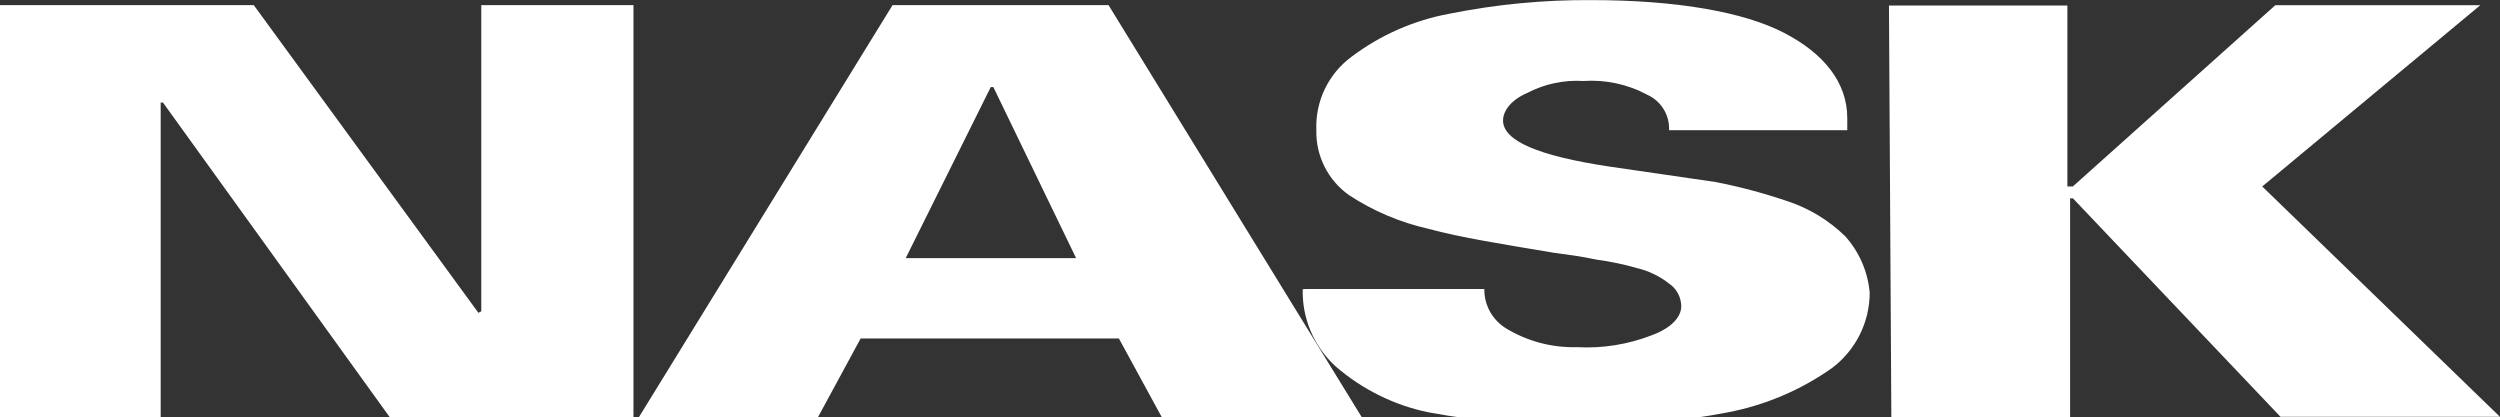 <?xml version="1.0" encoding="utf-8"?>
<!-- Generator: Adobe Illustrator 26.5.0, SVG Export Plug-In . SVG Version: 6.00 Build 0)  -->
<!DOCTYPE svg PUBLIC "-//W3C//DTD SVG 1.1//EN" "http://www.w3.org/Graphics/SVG/1.1/DTD/svg11.dtd">
<svg version="1.1" xmlns:x="http://ns.adobe.com/Extensibility/1.0/" xmlns:i="http://ns.adobe.com/AdobeIllustrator/10.0/" xmlns:graph="http://ns.adobe.com/Graphs/1.0/"
	 xmlns="http://www.w3.org/2000/svg" xmlns:xlink="http://www.w3.org/1999/xlink" x="0px" y="0px" viewBox="0 0 229.65 38.33"
	 style="enable-background:new 0 0 229.65 38.33;" xml:space="preserve">
<rect x="0" y="0" width="229.65" height="38.33" fill="#333333" stroke="none"/>
<style type="text/css">
	.st0{fill:#0A1629;}
	.st1{opacity:0.82;fill:#12284A;}
	.st2{fill:url(#SVGID_1_);}
	.st3{fill:url(#SVGID_00000126315004977292206500000011487962737456546730_);}
	.st4{fill:url(#SVGID_00000065055971341232604250000016555949086449046973_);}
	.st5{opacity:0.78;}
	.st6{fill:#252D40;}
	.st7{fill:#2F374A;}
	.st8{fill:none;stroke:#4F5D87;stroke-width:0.75;stroke-miterlimit:10;}
	.st9{fill:url(#SVGID_00000004506879946397657570000017927832840070759066_);}
	.st10{fill:#FFFFFF;}
	.st11{fill-rule:evenodd;clip-rule:evenodd;}
	.st12{fill:#055086;}
	.st13{fill:#FE6705;}
	.st14{fill:#244E91;}
	.st15{fill:#12284A;}
	.st16{fill:#912424;}
	.st17{fill:none;stroke:#12284A;stroke-width:12;stroke-miterlimit:10;}
	.st18{fill:none;stroke:#757575;stroke-width:12;stroke-miterlimit:10;}
	.st19{fill:none;stroke:#9E2727;stroke-width:12;stroke-miterlimit:10;}
	.st20{fill:#FFFFFF;stroke:#12284A;stroke-width:12;stroke-miterlimit:10;}
	.st21{fill:#FFFFFF;stroke:#757575;stroke-width:12;stroke-miterlimit:10;}
	.st22{stroke:#FFFFFF;stroke-width:0.523;stroke-miterlimit:10;}
	.st23{fill:none;stroke:#000000;stroke-width:13;stroke-miterlimit:10;}
	.st24{stroke:#FFFFFF;stroke-width:1.006;stroke-miterlimit:10;}
	.st25{fill:#757575;}
	.st26{fill:#9E2727;}
	.st27{fill-rule:evenodd;clip-rule:evenodd;fill:#FFFFFF;}
	.st28{fill:#005AA9;}
	.st29{fill:#555658;}
	.st30{fill-rule:evenodd;clip-rule:evenodd;fill:#003D8F;}
	.st31{fill-rule:evenodd;clip-rule:evenodd;fill:#004866;}
	.st32{fill-rule:evenodd;clip-rule:evenodd;fill:#54A491;}
	.st33{fill-rule:evenodd;clip-rule:evenodd;fill:#BC0043;}
	.st34{fill-rule:evenodd;clip-rule:evenodd;fill:#EC771A;}
	.st35{fill-rule:evenodd;clip-rule:evenodd;fill:#008BD0;}
	.st36{fill-rule:evenodd;clip-rule:evenodd;fill:#004681;}
	.st37{fill-rule:evenodd;clip-rule:evenodd;fill:#868685;}
	.st38{fill-rule:evenodd;clip-rule:evenodd;fill:#004680;}
	.st39{fill:#212E39;}
	.st40{fill:#B80400;}
	.st41{fill:none;stroke:#FFFFFF;stroke-width:14;stroke-miterlimit:2;}
	.st42{fill:none;stroke:#FFFFFF;stroke-width:14;stroke-miterlimit:10;}
	.st43{fill:none;stroke:#FFFFFF;stroke-miterlimit:10;}
	.st44{fill:none;stroke:#000000;stroke-width:15;stroke-miterlimit:10;}
	.st45{fill:none;stroke:#000000;stroke-width:14;stroke-miterlimit:2;}
	.st46{fill:#FFFFFF;stroke:#FFFFFF;stroke-width:14;stroke-miterlimit:10;}
	.st47{fill:none;stroke:#000000;stroke-width:6;stroke-miterlimit:2;}
</style>
<g id="tlo">
</g>
<g id="tresc">
	<path class="st10" d="M0,0.47h23.31l20.64,28.27l0.26-0.15V0.47h13.98v37.85H35.8L14.97,9.42h-0.21v28.9H0V0.47z M81.99,0.47h19.84
		l23.26,37.85h-18.37l-3.94-7.23H79.06l-3.92,7.23H58.69L81.99,0.47z M98.85,23.71l-7.6-15.71h-0.24L83.2,23.71H98.85z M119.9,26.55
		h16.45c-0.02,1.47,0.74,2.84,1.99,3.61c1.96,1.19,4.22,1.79,6.51,1.73c2.34,0.13,4.68-0.24,6.87-1.09
		c1.73-0.63,2.72-1.63,2.72-2.67c-0.01-0.84-0.43-1.62-1.12-2.08c-0.86-0.68-1.86-1.16-2.93-1.42c-1.22-0.35-2.47-0.61-3.73-0.78
		c-1.46-0.31-2.72-0.47-3.92-0.63c-4.65-0.78-8.59-1.4-11.52-2.2c-2.61-0.59-5.09-1.64-7.32-3.11c-1.92-1.37-3.04-3.6-2.98-5.96
		c-0.11-2.65,1.11-5.18,3.25-6.75c2.65-1.99,5.72-3.34,8.98-3.94c4.29-0.86,8.65-1.28,13.02-1.25c7.86,0,13.98,1.09,17.66,2.98
		c3.68,1.89,5.86,4.56,5.86,7.86v1.11h-16.37c0.06-1.39-0.72-2.67-1.99-3.25c-1.8-0.97-3.84-1.41-5.88-1.27
		c-1.79-0.11-3.58,0.27-5.18,1.11c-1.46,0.63-2.2,1.63-2.2,2.52c0,1.87,3.25,3.25,9.76,4.23l9.76,1.42
		c2.21,0.43,4.38,1.01,6.51,1.73c2.03,0.65,3.88,1.77,5.4,3.25c1.29,1.44,2.08,3.25,2.25,5.18c0,2.72-1.28,5.28-3.45,6.92
		c-2.87,2.03-6.14,3.42-9.59,4.08c-4.29,0.83-8.65,1.23-13.02,1.2c-4.85,0.08-9.69-0.32-14.45-1.2c-3.18-0.65-6.13-2.12-8.58-4.25
		c-1.97-1.82-3.06-4.39-2.99-7.06 M173.52,0.51h16.39v16.62h0.5l18.6-16.65h18.83l-20.03,16.65l21.84,21.16h-20.16l-19.07-20.07
		h-0.26v20.12h-16.42L173.52,0.51z"/>
</g>
</svg>
